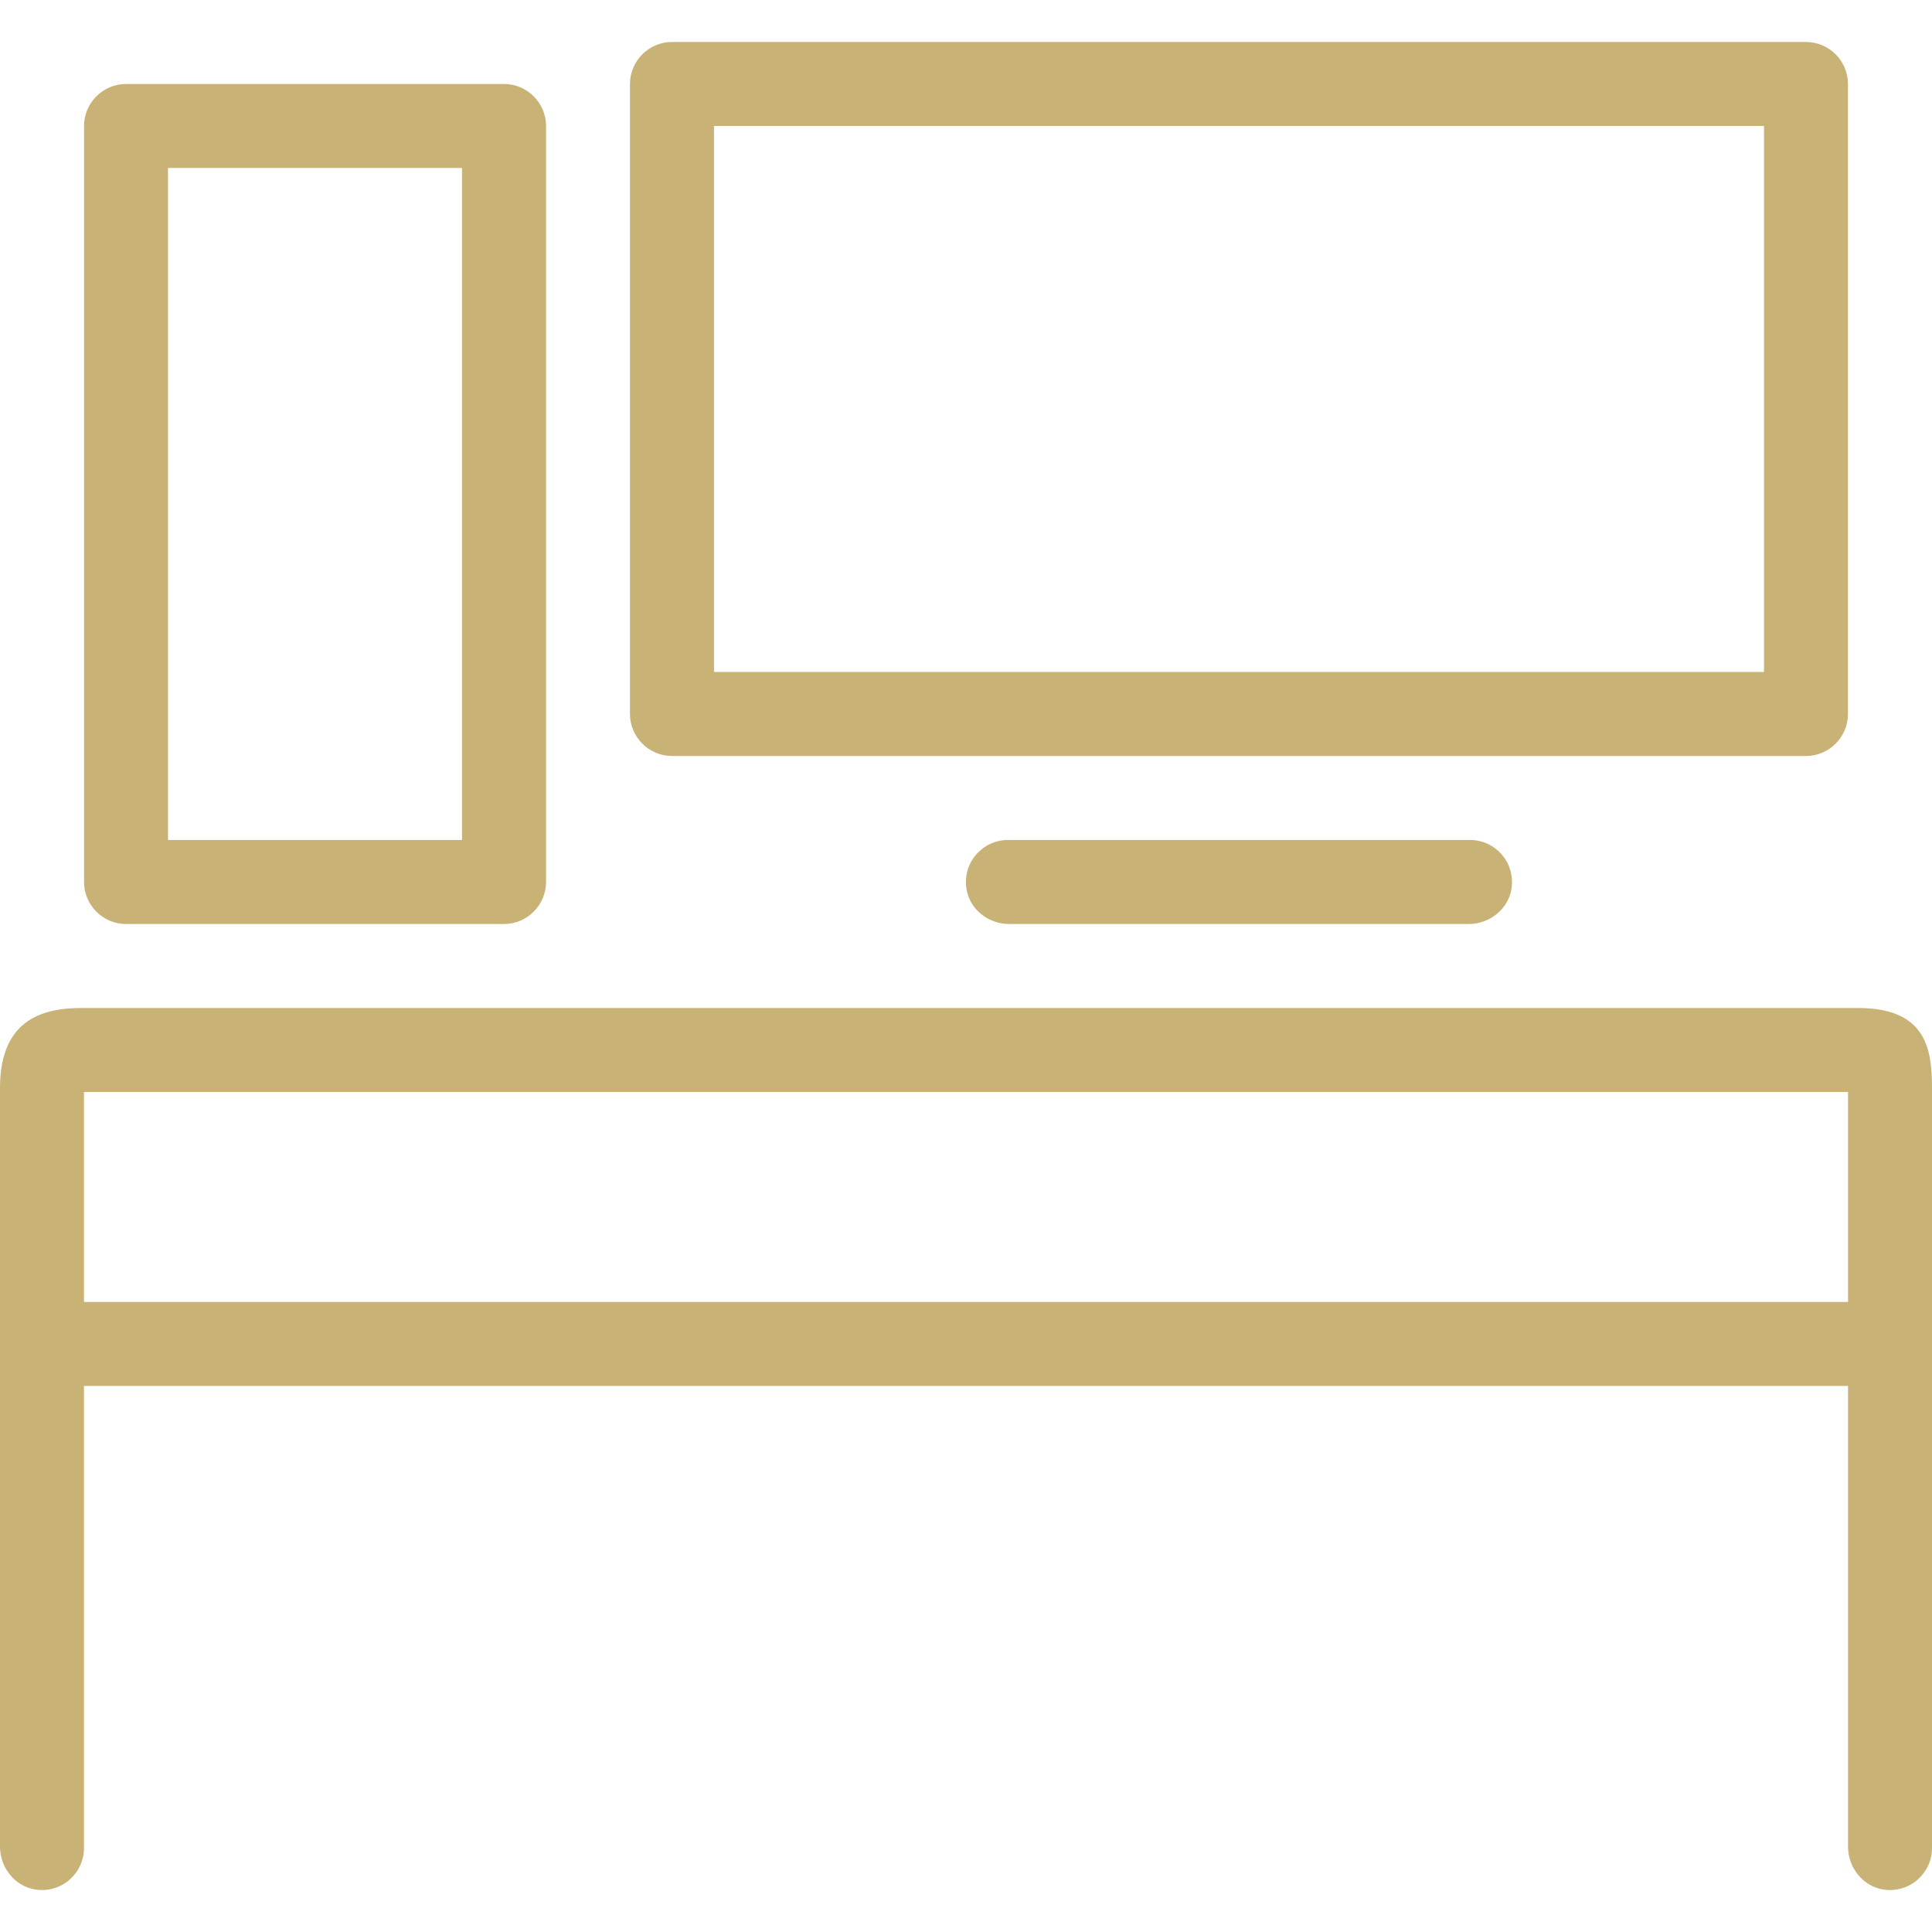 <svg width="30" height="30" viewBox="0 0 30 30" fill="none" xmlns="http://www.w3.org/2000/svg">
    <g clip-path="url(#clip0_461_3084)">
        <path d="M28.852 15.652H1.278C0.73 15.652 0 15.782 0 16.891V28.676C0 29.002 0.235 29.295 0.554 29.341C0.959 29.4 1.304 29.087 1.304 28.695V21.521H28.696V28.676C28.696 29.002 28.93 29.295 29.25 29.341C29.654 29.4 30 29.087 30 28.695V16.891C30 16.291 29.909 15.652 28.852 15.652ZM28.696 20.217H1.304V16.956H28.696V20.217Z"
              fill="#C8B275"/>
        <path d="M15.652 13.043C15.261 13.043 14.947 13.389 15.006 13.793C15.052 14.119 15.345 14.348 15.671 14.348H22.806C23.132 14.348 23.426 14.113 23.471 13.793C23.53 13.389 23.217 13.043 22.826 13.043H15.652Z"
              fill="#C8B275"/>
        <path d="M10.434 11.739H28.043C28.402 11.739 28.695 11.445 28.695 11.087V1.304C28.695 0.945 28.402 0.652 28.043 0.652H10.434C10.076 0.652 9.782 0.945 9.782 1.304V11.087C9.782 11.445 10.076 11.739 10.434 11.739ZM11.087 1.956H27.391V10.434H11.087V1.956Z"
              fill="#C8B275"/>
        <path d="M1.957 14.348H7.826C8.185 14.348 8.479 14.054 8.479 13.695V1.956C8.479 1.598 8.185 1.304 7.826 1.304H1.957C1.598 1.304 1.305 1.598 1.305 1.956V13.695C1.305 14.054 1.598 14.348 1.957 14.348ZM2.609 2.608H7.174V13.043H2.609V2.608Z"
              fill="#C8B275"/>
    </g>
    <defs>
        <clipPath id="clip0_461_3084">
            <rect width="30" height="30" fill="white"/>
        </clipPath>
    </defs>
</svg>
